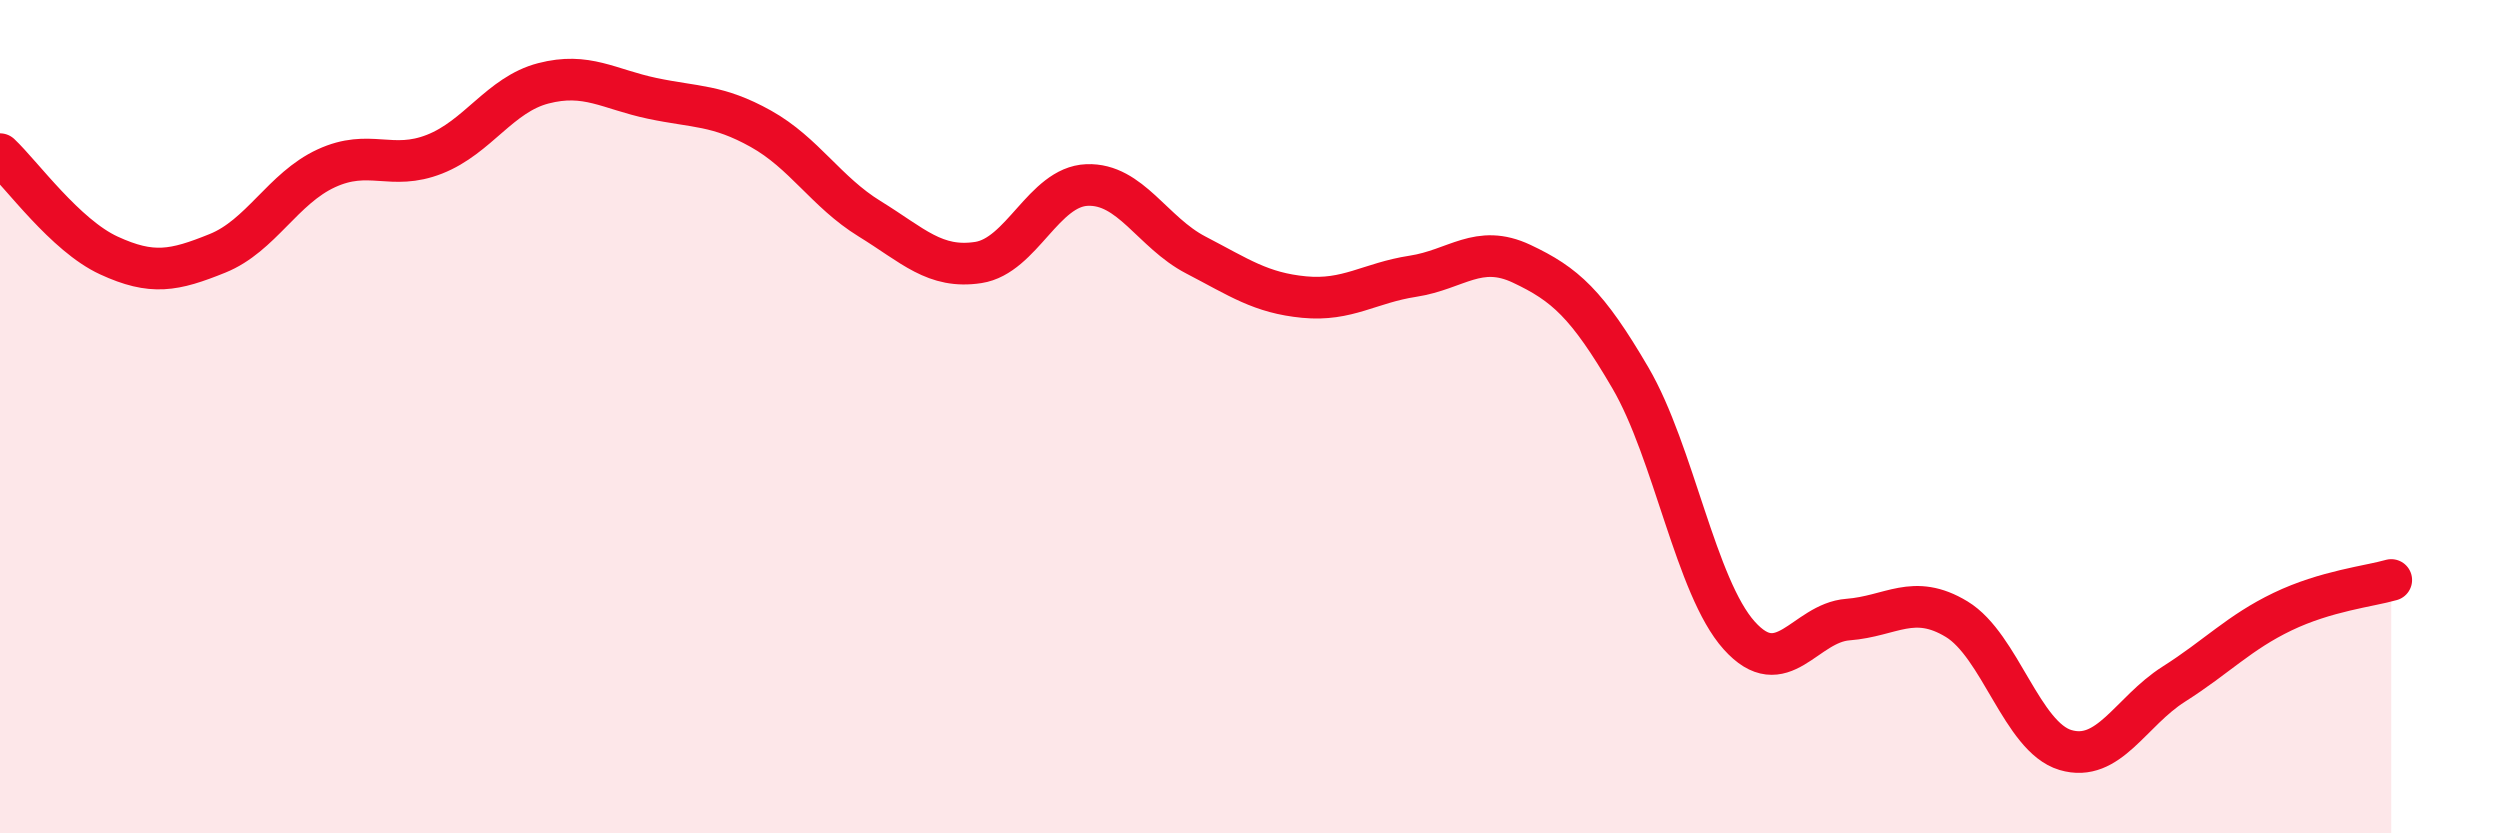 
    <svg width="60" height="20" viewBox="0 0 60 20" xmlns="http://www.w3.org/2000/svg">
      <path
        d="M 0,3.7 C 0.52,4.19 1.57,5.65 2.61,6.13 C 3.65,6.61 4.18,6.5 5.22,6.08 C 6.26,5.66 6.79,4.52 7.83,4.04 C 8.87,3.56 9.39,4.11 10.43,3.7 C 11.47,3.29 12,2.27 13.04,2 C 14.08,1.73 14.61,2.14 15.65,2.36 C 16.69,2.58 17.22,2.51 18.26,3.09 C 19.3,3.67 19.83,4.61 20.87,5.25 C 21.91,5.89 22.44,6.46 23.48,6.3 C 24.52,6.14 25.05,4.48 26.09,4.44 C 27.13,4.4 27.66,5.58 28.7,6.12 C 29.74,6.66 30.26,7.03 31.3,7.13 C 32.34,7.23 32.87,6.79 33.91,6.63 C 34.95,6.47 35.48,5.84 36.52,6.33 C 37.56,6.82 38.09,7.29 39.13,9.07 C 40.17,10.85 40.7,14.09 41.74,15.25 C 42.78,16.41 43.31,14.95 44.35,14.87 C 45.39,14.79 45.92,14.23 46.96,14.86 C 48,15.49 48.53,17.69 49.57,18 C 50.61,18.31 51.13,17.08 52.17,16.42 C 53.21,15.76 53.74,15.18 54.78,14.68 C 55.82,14.18 56.87,14.07 57.39,13.92L57.39 20L0 20Z"
        fill="#EB0A25"
        opacity="0.1"
        stroke-linecap="round"
        stroke-linejoin="round"
      />
      <path
        d="M 0,3.7 C 0.52,4.19 1.57,5.65 2.61,6.13 C 3.65,6.61 4.18,6.5 5.22,6.08 C 6.26,5.66 6.79,4.52 7.83,4.04 C 8.87,3.56 9.39,4.11 10.43,3.7 C 11.47,3.29 12,2.27 13.04,2 C 14.08,1.73 14.61,2.14 15.65,2.36 C 16.69,2.58 17.22,2.51 18.26,3.09 C 19.3,3.67 19.83,4.61 20.87,5.25 C 21.91,5.89 22.44,6.46 23.48,6.3 C 24.52,6.14 25.05,4.48 26.09,4.44 C 27.13,4.4 27.66,5.58 28.7,6.12 C 29.74,6.66 30.26,7.03 31.3,7.13 C 32.34,7.23 32.87,6.79 33.91,6.63 C 34.95,6.47 35.48,5.84 36.52,6.33 C 37.56,6.82 38.09,7.29 39.13,9.07 C 40.17,10.85 40.7,14.09 41.74,15.25 C 42.78,16.41 43.31,14.95 44.35,14.87 C 45.39,14.79 45.92,14.23 46.96,14.86 C 48,15.49 48.53,17.69 49.57,18 C 50.61,18.31 51.13,17.08 52.17,16.42 C 53.21,15.76 53.74,15.18 54.78,14.68 C 55.82,14.18 56.87,14.07 57.39,13.92"
        stroke="#EB0A25"
        stroke-width="1"
        fill="none"
        stroke-linecap="round"
        stroke-linejoin="round"
      />
    </svg>
  